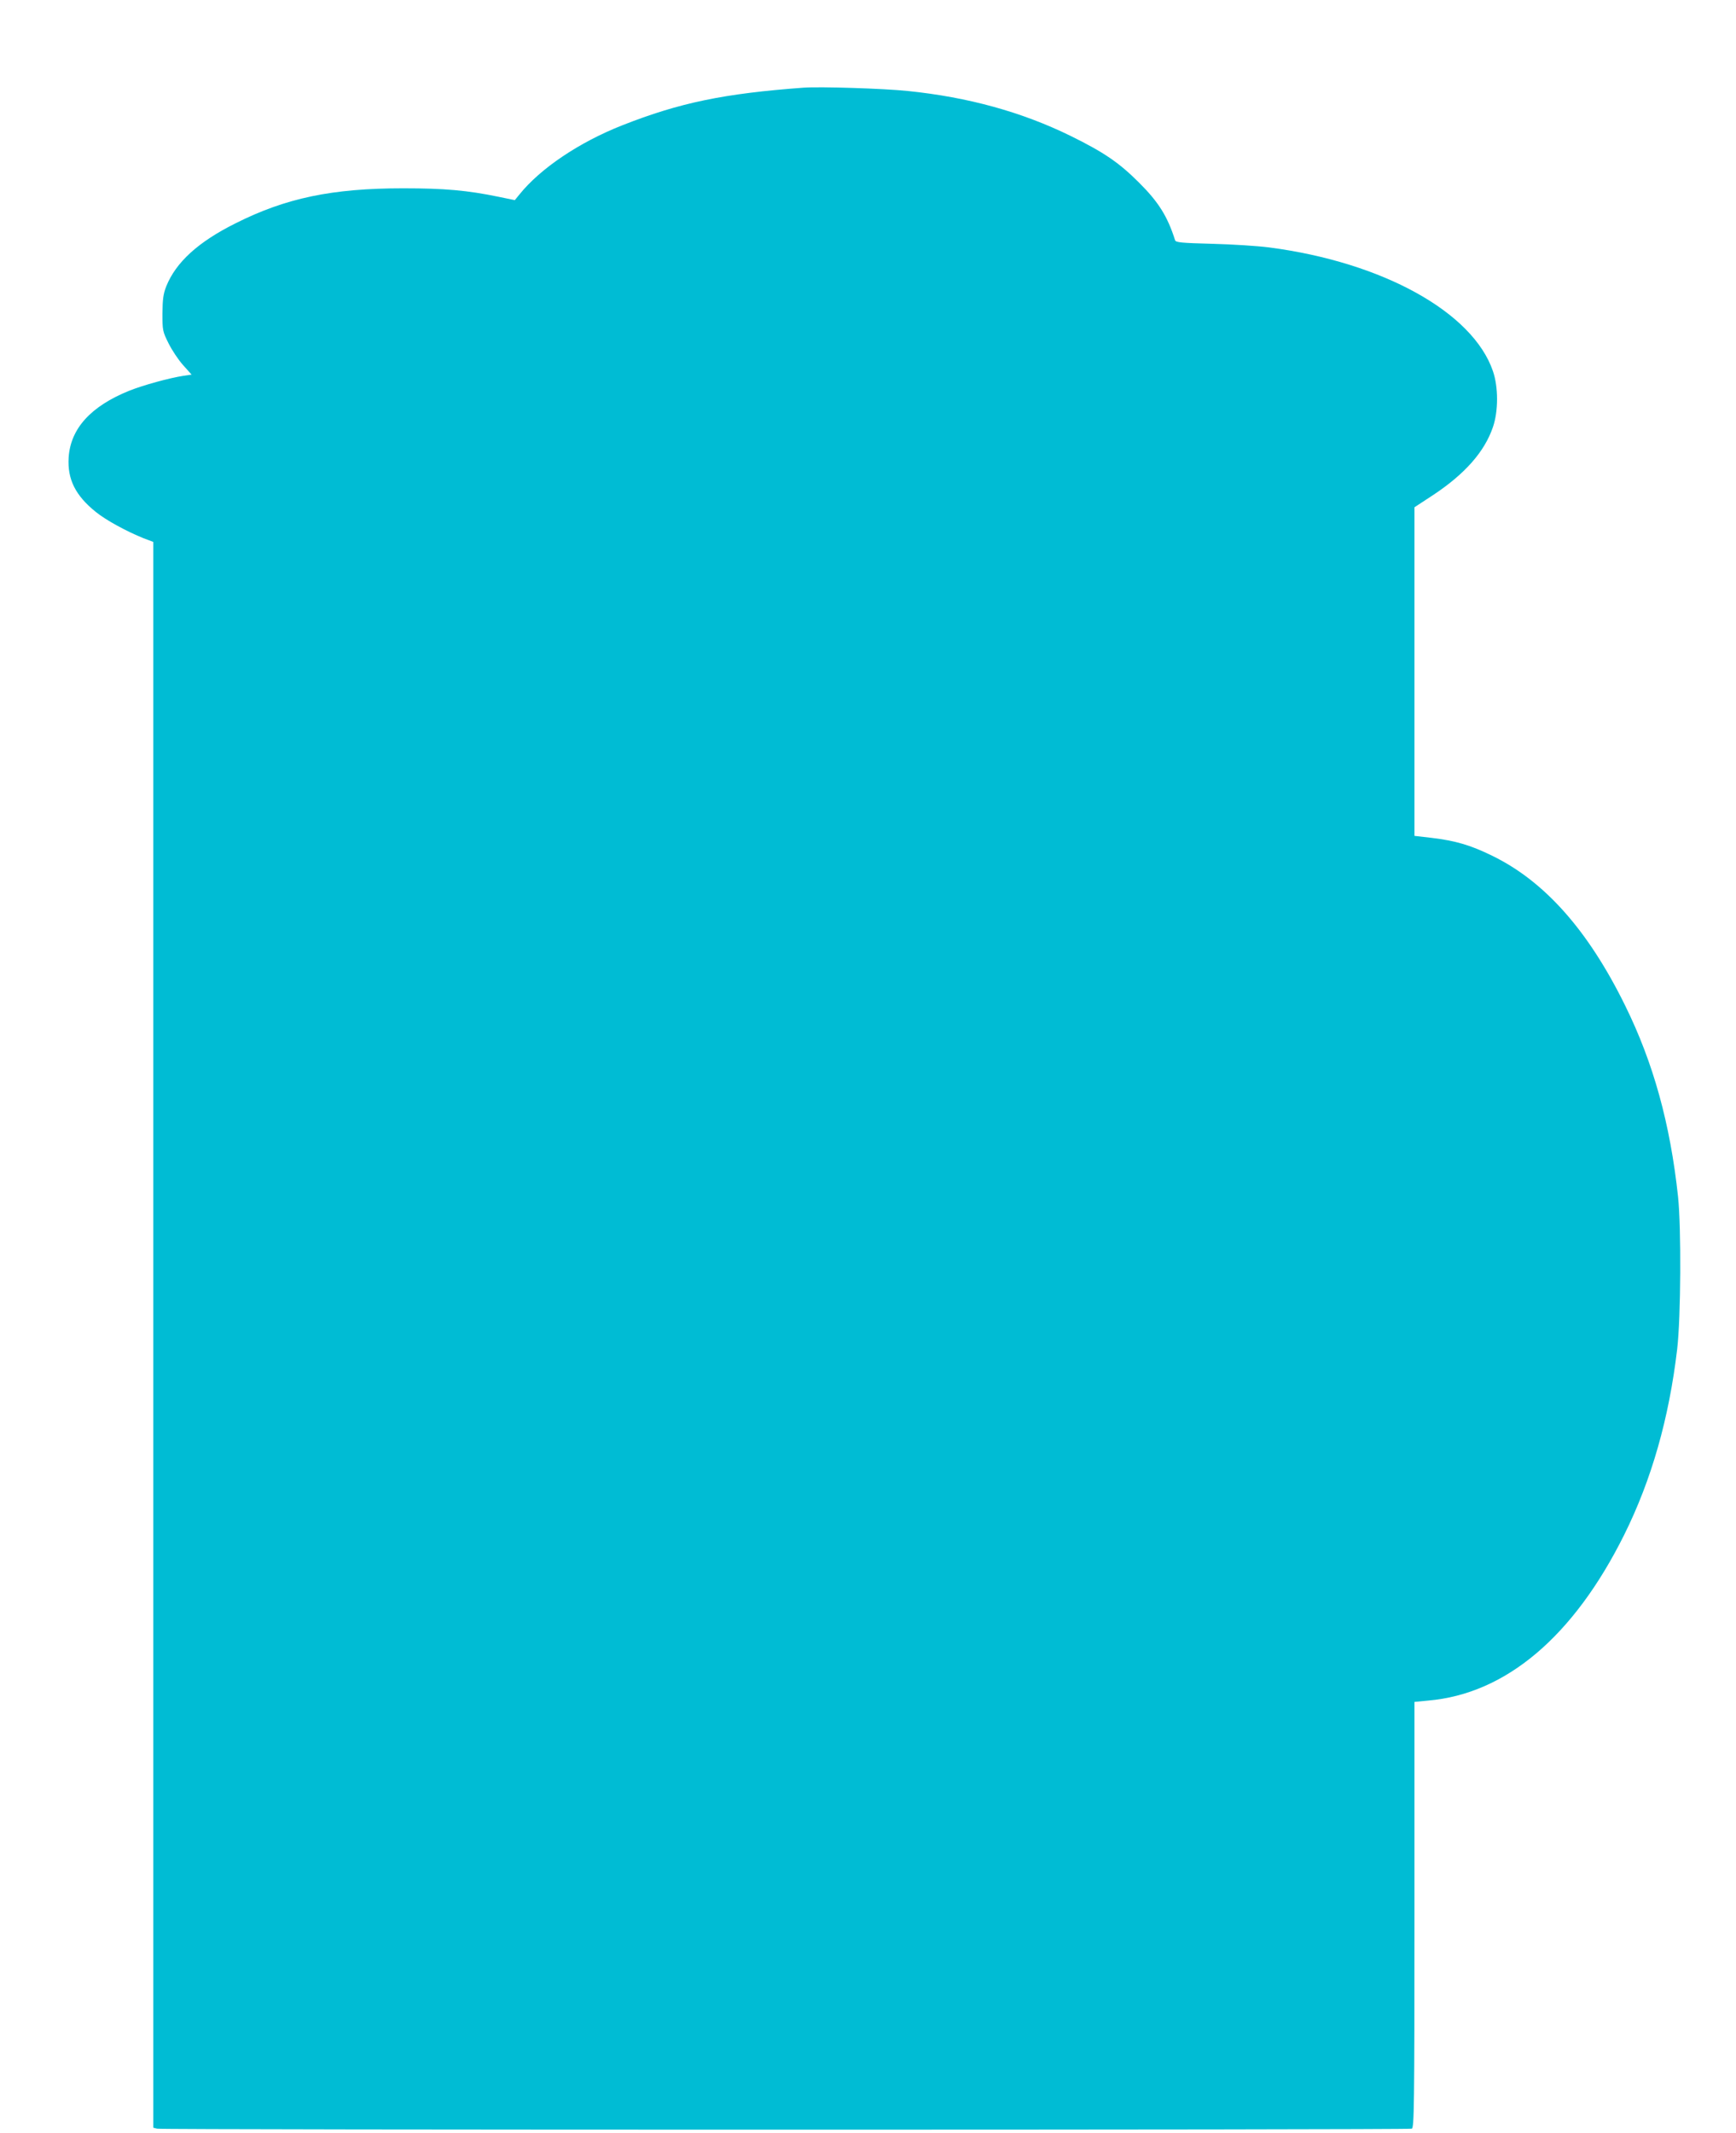 <?xml version="1.0" standalone="no"?>
<!DOCTYPE svg PUBLIC "-//W3C//DTD SVG 20010904//EN"
 "http://www.w3.org/TR/2001/REC-SVG-20010904/DTD/svg10.dtd">
<svg version="1.0" xmlns="http://www.w3.org/2000/svg"
 width="1042pt" height="1280pt" viewBox="0 0 1042 1280"
 preserveAspectRatio="xMidYMid meet">
<g transform="translate(0,1280) scale(0.1,-0.1)"
fill="#00bcd4" stroke="none">
<path d="M4825 12274 c-478 -35 -745 -90 -1090 -226 -259 -102 -492 -259 -618
-416 l-27 -33 -97 20 c-189 39 -324 51 -573 51 -425 0 -704 -58 -1006 -210
-225 -112 -358 -234 -416 -378 -18 -46 -22 -77 -23 -163 0 -101 1 -108 37
-180 20 -40 59 -99 87 -130 l51 -57 -48 -7 c-85 -13 -242 -56 -327 -90 -230
-93 -352 -227 -363 -401 -8 -130 41 -228 163 -326 60 -49 185 -117 287 -158
l58 -22 0 -4758 0 -4758 23 -6 c29 -8 7511 -8 7531 0 14 6 16 128 16 1284 l0
1277 82 8 c466 40 873 384 1177 995 164 330 269 698 318 1115 22 190 25 726 5
915 -47 437 -148 802 -317 1145 -222 452 -484 747 -799 900 -130 64 -221 90
-362 107 l-104 12 0 986 0 986 110 72 c192 127 310 260 361 409 33 96 33 240
0 336 -121 354 -662 653 -1341 742 -69 9 -223 19 -343 22 -188 5 -220 8 -224
22 -45 142 -99 229 -217 346 -121 121 -212 182 -411 280 -292 143 -614 232
-976 269 -142 15 -526 27 -624 20z"/>
</g>
</svg>

